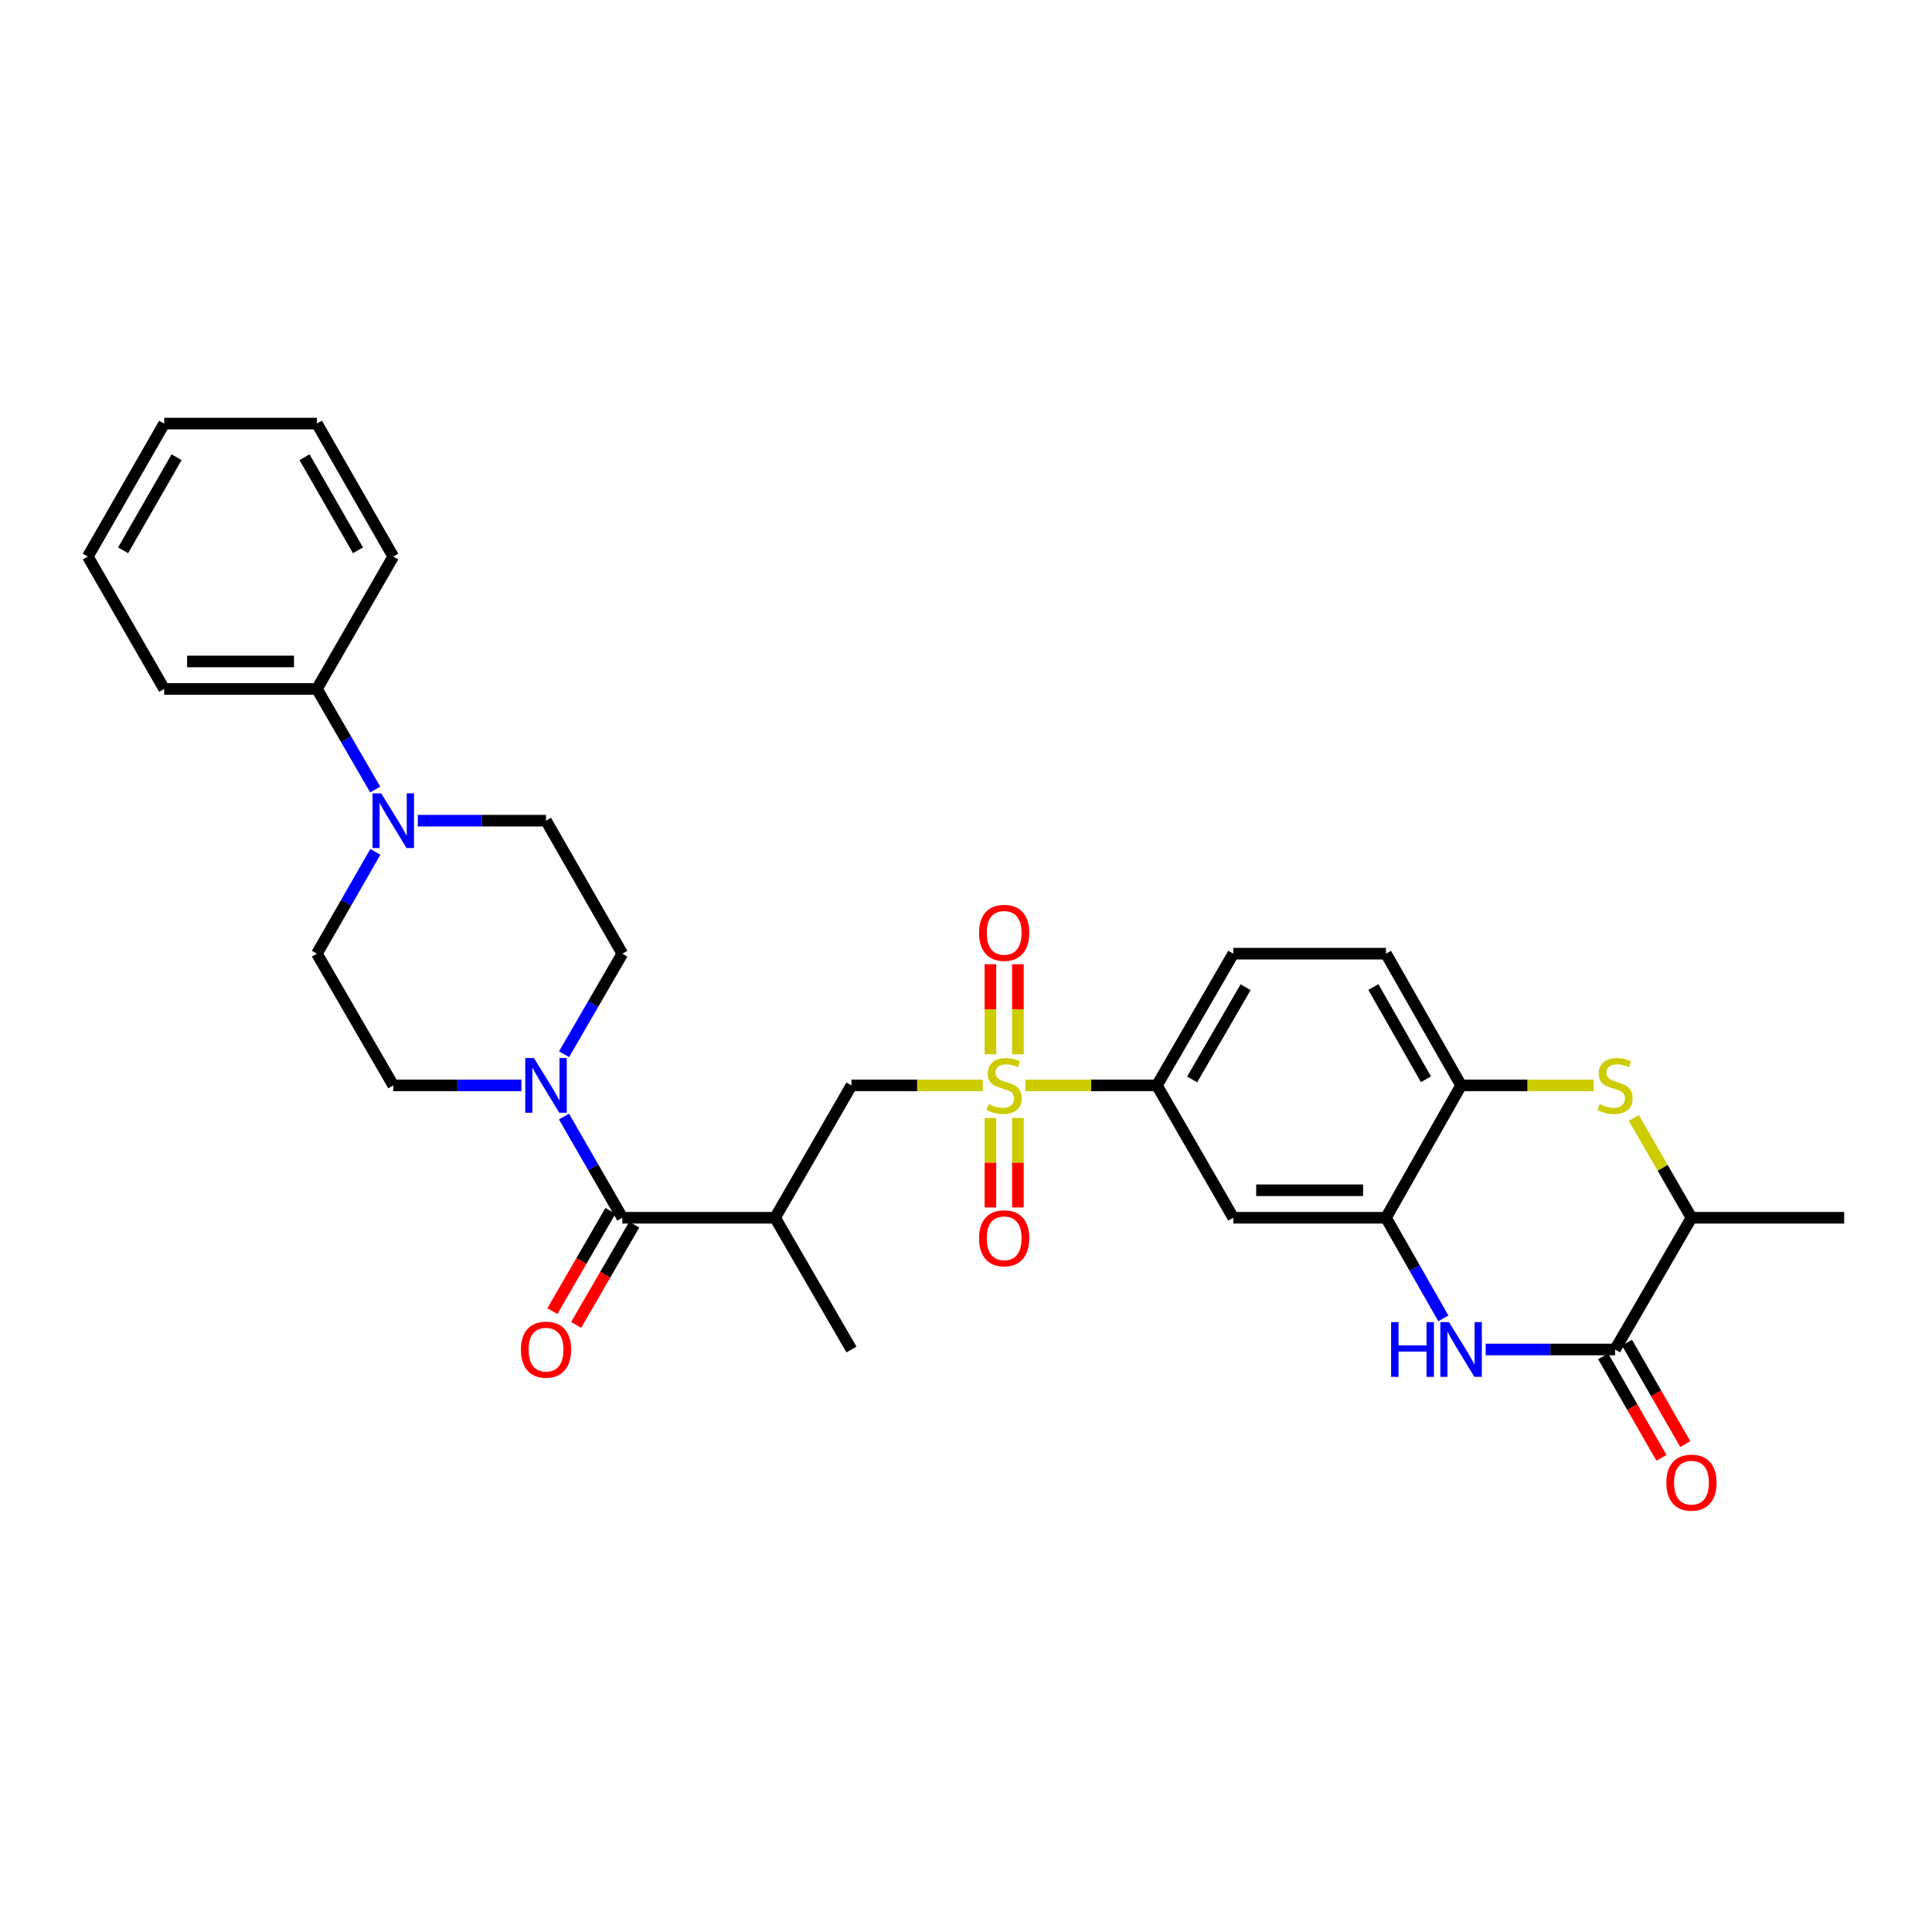 <?xml version='1.0' encoding='iso-8859-1'?>
<svg version='1.1' baseProfile='full'
              xmlns='http://www.w3.org/2000/svg'
                      xmlns:rdkit='http://www.rdkit.org/xml'
                      xmlns:xlink='http://www.w3.org/1999/xlink'
                  xml:space='preserve'
width='1000px' height='1000px' viewBox='0 0 1000 1000'>
<!-- END OF HEADER -->
<rect style='opacity:1.0;fill:#FFFFFF;stroke:none' width='1000' height='1000' x='0' y='0'> </rect>
<path class='bond-7' d='M 530.812,561.799 L 564.815,561.799' style='fill:none;fill-rule:evenodd;stroke:#CCCC00;stroke-width:6px;stroke-linecap:butt;stroke-linejoin:miter;stroke-opacity:1' />
<path class='bond-7' d='M 564.815,561.799 L 598.818,561.799' style='fill:none;fill-rule:evenodd;stroke:#000000;stroke-width:6px;stroke-linecap:butt;stroke-linejoin:miter;stroke-opacity:1' />
<path class='bond-8' d='M 508.699,561.799 L 474.704,561.799' style='fill:none;fill-rule:evenodd;stroke:#CCCC00;stroke-width:6px;stroke-linecap:butt;stroke-linejoin:miter;stroke-opacity:1' />
<path class='bond-8' d='M 474.704,561.799 L 440.709,561.799' style='fill:none;fill-rule:evenodd;stroke:#000000;stroke-width:6px;stroke-linecap:butt;stroke-linejoin:miter;stroke-opacity:1' />
<path class='bond-13' d='M 512.641,578.655 L 512.641,601.813' style='fill:none;fill-rule:evenodd;stroke:#CCCC00;stroke-width:6px;stroke-linecap:butt;stroke-linejoin:miter;stroke-opacity:1' />
<path class='bond-13' d='M 512.641,601.813 L 512.641,624.971' style='fill:none;fill-rule:evenodd;stroke:#FF0000;stroke-width:6px;stroke-linecap:butt;stroke-linejoin:miter;stroke-opacity:1' />
<path class='bond-13' d='M 526.87,578.655 L 526.87,601.813' style='fill:none;fill-rule:evenodd;stroke:#CCCC00;stroke-width:6px;stroke-linecap:butt;stroke-linejoin:miter;stroke-opacity:1' />
<path class='bond-13' d='M 526.87,601.813 L 526.87,624.971' style='fill:none;fill-rule:evenodd;stroke:#FF0000;stroke-width:6px;stroke-linecap:butt;stroke-linejoin:miter;stroke-opacity:1' />
<path class='bond-14' d='M 526.87,545.703 L 526.87,522.395' style='fill:none;fill-rule:evenodd;stroke:#CCCC00;stroke-width:6px;stroke-linecap:butt;stroke-linejoin:miter;stroke-opacity:1' />
<path class='bond-14' d='M 526.87,522.395 L 526.87,499.087' style='fill:none;fill-rule:evenodd;stroke:#FF0000;stroke-width:6px;stroke-linecap:butt;stroke-linejoin:miter;stroke-opacity:1' />
<path class='bond-14' d='M 512.641,545.703 L 512.641,522.395' style='fill:none;fill-rule:evenodd;stroke:#CCCC00;stroke-width:6px;stroke-linecap:butt;stroke-linejoin:miter;stroke-opacity:1' />
<path class='bond-14' d='M 512.641,522.395 L 512.641,499.087' style='fill:none;fill-rule:evenodd;stroke:#FF0000;stroke-width:6px;stroke-linecap:butt;stroke-linejoin:miter;stroke-opacity:1' />
<path class='bond-0' d='M 747.069,682.369 L 732.226,656.339' style='fill:none;fill-rule:evenodd;stroke:#0000FF;stroke-width:6px;stroke-linecap:butt;stroke-linejoin:miter;stroke-opacity:1' />
<path class='bond-0' d='M 732.226,656.339 L 717.383,630.308' style='fill:none;fill-rule:evenodd;stroke:#000000;stroke-width:6px;stroke-linecap:butt;stroke-linejoin:miter;stroke-opacity:1' />
<path class='bond-2' d='M 768.994,698.492 L 802.479,698.492' style='fill:none;fill-rule:evenodd;stroke:#0000FF;stroke-width:6px;stroke-linecap:butt;stroke-linejoin:miter;stroke-opacity:1' />
<path class='bond-2' d='M 802.479,698.492 L 835.964,698.492' style='fill:none;fill-rule:evenodd;stroke:#000000;stroke-width:6px;stroke-linecap:butt;stroke-linejoin:miter;stroke-opacity:1' />
<path class='bond-1' d='M 322.128,630.308 L 401.182,630.308' style='fill:none;fill-rule:evenodd;stroke:#000000;stroke-width:6px;stroke-linecap:butt;stroke-linejoin:miter;stroke-opacity:1' />
<path class='bond-6' d='M 322.128,630.308 L 307.026,604.122' style='fill:none;fill-rule:evenodd;stroke:#000000;stroke-width:6px;stroke-linecap:butt;stroke-linejoin:miter;stroke-opacity:1' />
<path class='bond-6' d='M 307.026,604.122 L 291.924,577.936' style='fill:none;fill-rule:evenodd;stroke:#0000FF;stroke-width:6px;stroke-linecap:butt;stroke-linejoin:miter;stroke-opacity:1' />
<path class='bond-18' d='M 315.972,626.74 L 300.936,652.687' style='fill:none;fill-rule:evenodd;stroke:#000000;stroke-width:6px;stroke-linecap:butt;stroke-linejoin:miter;stroke-opacity:1' />
<path class='bond-18' d='M 300.936,652.687 L 285.901,678.634' style='fill:none;fill-rule:evenodd;stroke:#FF0000;stroke-width:6px;stroke-linecap:butt;stroke-linejoin:miter;stroke-opacity:1' />
<path class='bond-18' d='M 328.284,633.875 L 313.248,659.822' style='fill:none;fill-rule:evenodd;stroke:#000000;stroke-width:6px;stroke-linecap:butt;stroke-linejoin:miter;stroke-opacity:1' />
<path class='bond-18' d='M 313.248,659.822 L 298.213,685.769' style='fill:none;fill-rule:evenodd;stroke:#FF0000;stroke-width:6px;stroke-linecap:butt;stroke-linejoin:miter;stroke-opacity:1' />
<path class='bond-17' d='M 829.794,702.035 L 844.88,728.306' style='fill:none;fill-rule:evenodd;stroke:#000000;stroke-width:6px;stroke-linecap:butt;stroke-linejoin:miter;stroke-opacity:1' />
<path class='bond-17' d='M 844.88,728.306 L 859.966,754.578' style='fill:none;fill-rule:evenodd;stroke:#FF0000;stroke-width:6px;stroke-linecap:butt;stroke-linejoin:miter;stroke-opacity:1' />
<path class='bond-17' d='M 842.134,694.949 L 857.22,721.22' style='fill:none;fill-rule:evenodd;stroke:#000000;stroke-width:6px;stroke-linecap:butt;stroke-linejoin:miter;stroke-opacity:1' />
<path class='bond-17' d='M 857.22,721.22 L 872.306,747.492' style='fill:none;fill-rule:evenodd;stroke:#FF0000;stroke-width:6px;stroke-linecap:butt;stroke-linejoin:miter;stroke-opacity:1' />
<path class='bond-33' d='M 835.964,698.492 L 875.499,630.308' style='fill:none;fill-rule:evenodd;stroke:#000000;stroke-width:6px;stroke-linecap:butt;stroke-linejoin:miter;stroke-opacity:1' />
<path class='bond-3' d='M 824.892,561.799 L 790.577,561.799' style='fill:none;fill-rule:evenodd;stroke:#CCCC00;stroke-width:6px;stroke-linecap:butt;stroke-linejoin:miter;stroke-opacity:1' />
<path class='bond-3' d='M 790.577,561.799 L 756.262,561.799' style='fill:none;fill-rule:evenodd;stroke:#000000;stroke-width:6px;stroke-linecap:butt;stroke-linejoin:miter;stroke-opacity:1' />
<path class='bond-12' d='M 845.692,578.657 L 860.596,604.482' style='fill:none;fill-rule:evenodd;stroke:#CCCC00;stroke-width:6px;stroke-linecap:butt;stroke-linejoin:miter;stroke-opacity:1' />
<path class='bond-12' d='M 860.596,604.482 L 875.499,630.308' style='fill:none;fill-rule:evenodd;stroke:#000000;stroke-width:6px;stroke-linecap:butt;stroke-linejoin:miter;stroke-opacity:1' />
<path class='bond-4' d='M 717.383,630.308 L 638.337,630.308' style='fill:none;fill-rule:evenodd;stroke:#000000;stroke-width:6px;stroke-linecap:butt;stroke-linejoin:miter;stroke-opacity:1' />
<path class='bond-4' d='M 705.526,616.078 L 650.194,616.078' style='fill:none;fill-rule:evenodd;stroke:#000000;stroke-width:6px;stroke-linecap:butt;stroke-linejoin:miter;stroke-opacity:1' />
<path class='bond-31' d='M 717.383,630.308 L 756.262,561.799' style='fill:none;fill-rule:evenodd;stroke:#000000;stroke-width:6px;stroke-linecap:butt;stroke-linejoin:miter;stroke-opacity:1' />
<path class='bond-5' d='M 401.182,630.308 L 440.709,561.799' style='fill:none;fill-rule:evenodd;stroke:#000000;stroke-width:6px;stroke-linecap:butt;stroke-linejoin:miter;stroke-opacity:1' />
<path class='bond-24' d='M 401.182,630.308 L 440.709,698.492' style='fill:none;fill-rule:evenodd;stroke:#000000;stroke-width:6px;stroke-linecap:butt;stroke-linejoin:miter;stroke-opacity:1' />
<path class='bond-15' d='M 269.9,561.799 L 236.724,561.799' style='fill:none;fill-rule:evenodd;stroke:#0000FF;stroke-width:6px;stroke-linecap:butt;stroke-linejoin:miter;stroke-opacity:1' />
<path class='bond-15' d='M 236.724,561.799 L 203.547,561.799' style='fill:none;fill-rule:evenodd;stroke:#000000;stroke-width:6px;stroke-linecap:butt;stroke-linejoin:miter;stroke-opacity:1' />
<path class='bond-16' d='M 291.964,545.669 L 307.046,519.642' style='fill:none;fill-rule:evenodd;stroke:#0000FF;stroke-width:6px;stroke-linecap:butt;stroke-linejoin:miter;stroke-opacity:1' />
<path class='bond-16' d='M 307.046,519.642 L 322.128,493.615' style='fill:none;fill-rule:evenodd;stroke:#000000;stroke-width:6px;stroke-linecap:butt;stroke-linejoin:miter;stroke-opacity:1' />
<path class='bond-11' d='M 598.818,561.799 L 638.337,630.308' style='fill:none;fill-rule:evenodd;stroke:#000000;stroke-width:6px;stroke-linecap:butt;stroke-linejoin:miter;stroke-opacity:1' />
<path class='bond-22' d='M 598.818,561.799 L 638.337,493.615' style='fill:none;fill-rule:evenodd;stroke:#000000;stroke-width:6px;stroke-linecap:butt;stroke-linejoin:miter;stroke-opacity:1' />
<path class='bond-22' d='M 617.057,558.707 L 644.72,510.978' style='fill:none;fill-rule:evenodd;stroke:#000000;stroke-width:6px;stroke-linecap:butt;stroke-linejoin:miter;stroke-opacity:1' />
<path class='bond-9' d='M 216.264,424.783 L 249.44,424.783' style='fill:none;fill-rule:evenodd;stroke:#0000FF;stroke-width:6px;stroke-linecap:butt;stroke-linejoin:miter;stroke-opacity:1' />
<path class='bond-9' d='M 249.44,424.783 L 282.617,424.783' style='fill:none;fill-rule:evenodd;stroke:#000000;stroke-width:6px;stroke-linecap:butt;stroke-linejoin:miter;stroke-opacity:1' />
<path class='bond-21' d='M 194.2,408.652 L 179.118,382.625' style='fill:none;fill-rule:evenodd;stroke:#0000FF;stroke-width:6px;stroke-linecap:butt;stroke-linejoin:miter;stroke-opacity:1' />
<path class='bond-21' d='M 179.118,382.625 L 164.036,356.598' style='fill:none;fill-rule:evenodd;stroke:#000000;stroke-width:6px;stroke-linecap:butt;stroke-linejoin:miter;stroke-opacity:1' />
<path class='bond-32' d='M 194.28,440.927 L 179.158,467.271' style='fill:none;fill-rule:evenodd;stroke:#0000FF;stroke-width:6px;stroke-linecap:butt;stroke-linejoin:miter;stroke-opacity:1' />
<path class='bond-32' d='M 179.158,467.271 L 164.036,493.615' style='fill:none;fill-rule:evenodd;stroke:#000000;stroke-width:6px;stroke-linecap:butt;stroke-linejoin:miter;stroke-opacity:1' />
<path class='bond-10' d='M 756.262,561.799 L 717.383,493.615' style='fill:none;fill-rule:evenodd;stroke:#000000;stroke-width:6px;stroke-linecap:butt;stroke-linejoin:miter;stroke-opacity:1' />
<path class='bond-10' d='M 738.069,558.62 L 710.853,510.891' style='fill:none;fill-rule:evenodd;stroke:#000000;stroke-width:6px;stroke-linecap:butt;stroke-linejoin:miter;stroke-opacity:1' />
<path class='bond-25' d='M 875.499,630.308 L 954.545,630.308' style='fill:none;fill-rule:evenodd;stroke:#000000;stroke-width:6px;stroke-linecap:butt;stroke-linejoin:miter;stroke-opacity:1' />
<path class='bond-19' d='M 203.547,561.799 L 164.036,493.615' style='fill:none;fill-rule:evenodd;stroke:#000000;stroke-width:6px;stroke-linecap:butt;stroke-linejoin:miter;stroke-opacity:1' />
<path class='bond-20' d='M 322.128,493.615 L 282.617,424.783' style='fill:none;fill-rule:evenodd;stroke:#000000;stroke-width:6px;stroke-linecap:butt;stroke-linejoin:miter;stroke-opacity:1' />
<path class='bond-26' d='M 164.036,356.598 L 84.982,356.598' style='fill:none;fill-rule:evenodd;stroke:#000000;stroke-width:6px;stroke-linecap:butt;stroke-linejoin:miter;stroke-opacity:1' />
<path class='bond-26' d='M 152.178,342.369 L 96.84,342.369' style='fill:none;fill-rule:evenodd;stroke:#000000;stroke-width:6px;stroke-linecap:butt;stroke-linejoin:miter;stroke-opacity:1' />
<path class='bond-27' d='M 164.036,356.598 L 203.547,288.074' style='fill:none;fill-rule:evenodd;stroke:#000000;stroke-width:6px;stroke-linecap:butt;stroke-linejoin:miter;stroke-opacity:1' />
<path class='bond-23' d='M 638.337,493.615 L 717.383,493.615' style='fill:none;fill-rule:evenodd;stroke:#000000;stroke-width:6px;stroke-linecap:butt;stroke-linejoin:miter;stroke-opacity:1' />
<path class='bond-29' d='M 84.982,356.598 L 45.455,288.074' style='fill:none;fill-rule:evenodd;stroke:#000000;stroke-width:6px;stroke-linecap:butt;stroke-linejoin:miter;stroke-opacity:1' />
<path class='bond-28' d='M 203.547,288.074 L 164.036,219.242' style='fill:none;fill-rule:evenodd;stroke:#000000;stroke-width:6px;stroke-linecap:butt;stroke-linejoin:miter;stroke-opacity:1' />
<path class='bond-28' d='M 185.279,284.833 L 157.621,236.651' style='fill:none;fill-rule:evenodd;stroke:#000000;stroke-width:6px;stroke-linecap:butt;stroke-linejoin:miter;stroke-opacity:1' />
<path class='bond-30' d='M 164.036,219.242 L 84.982,219.242' style='fill:none;fill-rule:evenodd;stroke:#000000;stroke-width:6px;stroke-linecap:butt;stroke-linejoin:miter;stroke-opacity:1' />
<path class='bond-34' d='M 45.455,288.074 L 84.982,219.242' style='fill:none;fill-rule:evenodd;stroke:#000000;stroke-width:6px;stroke-linecap:butt;stroke-linejoin:miter;stroke-opacity:1' />
<path class='bond-34' d='M 63.724,284.836 L 91.392,236.653' style='fill:none;fill-rule:evenodd;stroke:#000000;stroke-width:6px;stroke-linecap:butt;stroke-linejoin:miter;stroke-opacity:1' />
<path  class='atom-0' d='M 511.756 571.519
Q 512.076 571.639, 513.396 572.199
Q 514.716 572.759, 516.156 573.119
Q 517.636 573.439, 519.076 573.439
Q 521.756 573.439, 523.316 572.159
Q 524.876 570.839, 524.876 568.559
Q 524.876 566.999, 524.076 566.039
Q 523.316 565.079, 522.116 564.559
Q 520.916 564.039, 518.916 563.439
Q 516.396 562.679, 514.876 561.959
Q 513.396 561.239, 512.316 559.719
Q 511.276 558.199, 511.276 555.639
Q 511.276 552.079, 513.676 549.879
Q 516.116 547.679, 520.916 547.679
Q 524.196 547.679, 527.916 549.239
L 526.996 552.319
Q 523.596 550.919, 521.036 550.919
Q 518.276 550.919, 516.756 552.079
Q 515.236 553.199, 515.276 555.159
Q 515.276 556.679, 516.036 557.599
Q 516.836 558.519, 517.956 559.039
Q 519.116 559.559, 521.036 560.159
Q 523.596 560.959, 525.116 561.759
Q 526.636 562.559, 527.716 564.199
Q 528.836 565.799, 528.836 568.559
Q 528.836 572.479, 526.196 574.599
Q 523.596 576.679, 519.236 576.679
Q 516.716 576.679, 514.796 576.119
Q 512.916 575.599, 510.676 574.679
L 511.756 571.519
' fill='#CCCC00'/>
<path  class='atom-1' d='M 720.042 684.332
L 723.882 684.332
L 723.882 696.372
L 738.362 696.372
L 738.362 684.332
L 742.202 684.332
L 742.202 712.652
L 738.362 712.652
L 738.362 699.572
L 723.882 699.572
L 723.882 712.652
L 720.042 712.652
L 720.042 684.332
' fill='#0000FF'/>
<path  class='atom-1' d='M 750.002 684.332
L 759.282 699.332
Q 760.202 700.812, 761.682 703.492
Q 763.162 706.172, 763.242 706.332
L 763.242 684.332
L 767.002 684.332
L 767.002 712.652
L 763.122 712.652
L 753.162 696.252
Q 752.002 694.332, 750.762 692.132
Q 749.562 689.932, 749.202 689.252
L 749.202 712.652
L 745.522 712.652
L 745.522 684.332
L 750.002 684.332
' fill='#0000FF'/>
<path  class='atom-4' d='M 827.964 571.519
Q 828.284 571.639, 829.604 572.199
Q 830.924 572.759, 832.364 573.119
Q 833.844 573.439, 835.284 573.439
Q 837.964 573.439, 839.524 572.159
Q 841.084 570.839, 841.084 568.559
Q 841.084 566.999, 840.284 566.039
Q 839.524 565.079, 838.324 564.559
Q 837.124 564.039, 835.124 563.439
Q 832.604 562.679, 831.084 561.959
Q 829.604 561.239, 828.524 559.719
Q 827.484 558.199, 827.484 555.639
Q 827.484 552.079, 829.884 549.879
Q 832.324 547.679, 837.124 547.679
Q 840.404 547.679, 844.124 549.239
L 843.204 552.319
Q 839.804 550.919, 837.244 550.919
Q 834.484 550.919, 832.964 552.079
Q 831.444 553.199, 831.484 555.159
Q 831.484 556.679, 832.244 557.599
Q 833.044 558.519, 834.164 559.039
Q 835.324 559.559, 837.244 560.159
Q 839.804 560.959, 841.324 561.759
Q 842.844 562.559, 843.924 564.199
Q 845.044 565.799, 845.044 568.559
Q 845.044 572.479, 842.404 574.599
Q 839.804 576.679, 835.444 576.679
Q 832.924 576.679, 831.004 576.119
Q 829.124 575.599, 826.884 574.679
L 827.964 571.519
' fill='#CCCC00'/>
<path  class='atom-7' d='M 276.357 547.639
L 285.637 562.639
Q 286.557 564.119, 288.037 566.799
Q 289.517 569.479, 289.597 569.639
L 289.597 547.639
L 293.357 547.639
L 293.357 575.959
L 289.477 575.959
L 279.517 559.559
Q 278.357 557.639, 277.117 555.439
Q 275.917 553.239, 275.557 552.559
L 275.557 575.959
L 271.877 575.959
L 271.877 547.639
L 276.357 547.639
' fill='#0000FF'/>
<path  class='atom-10' d='M 197.287 410.623
L 206.567 425.623
Q 207.487 427.103, 208.967 429.783
Q 210.447 432.463, 210.527 432.623
L 210.527 410.623
L 214.287 410.623
L 214.287 438.943
L 210.407 438.943
L 200.447 422.543
Q 199.287 420.623, 198.047 418.423
Q 196.847 416.223, 196.487 415.543
L 196.487 438.943
L 192.807 438.943
L 192.807 410.623
L 197.287 410.623
' fill='#0000FF'/>
<path  class='atom-14' d='M 506.756 640.925
Q 506.756 634.125, 510.116 630.325
Q 513.476 626.525, 519.756 626.525
Q 526.036 626.525, 529.396 630.325
Q 532.756 634.125, 532.756 640.925
Q 532.756 647.805, 529.356 651.725
Q 525.956 655.605, 519.756 655.605
Q 513.516 655.605, 510.116 651.725
Q 506.756 647.845, 506.756 640.925
M 519.756 652.405
Q 524.076 652.405, 526.396 649.525
Q 528.756 646.605, 528.756 640.925
Q 528.756 635.365, 526.396 632.565
Q 524.076 629.725, 519.756 629.725
Q 515.436 629.725, 513.076 632.525
Q 510.756 635.325, 510.756 640.925
Q 510.756 646.645, 513.076 649.525
Q 515.436 652.405, 519.756 652.405
' fill='#FF0000'/>
<path  class='atom-15' d='M 506.756 482.833
Q 506.756 476.033, 510.116 472.233
Q 513.476 468.433, 519.756 468.433
Q 526.036 468.433, 529.396 472.233
Q 532.756 476.033, 532.756 482.833
Q 532.756 489.713, 529.356 493.633
Q 525.956 497.513, 519.756 497.513
Q 513.516 497.513, 510.116 493.633
Q 506.756 489.753, 506.756 482.833
M 519.756 494.313
Q 524.076 494.313, 526.396 491.433
Q 528.756 488.513, 528.756 482.833
Q 528.756 477.273, 526.396 474.473
Q 524.076 471.633, 519.756 471.633
Q 515.436 471.633, 513.076 474.433
Q 510.756 477.233, 510.756 482.833
Q 510.756 488.553, 513.076 491.433
Q 515.436 494.313, 519.756 494.313
' fill='#FF0000'/>
<path  class='atom-18' d='M 862.499 767.42
Q 862.499 760.62, 865.859 756.82
Q 869.219 753.02, 875.499 753.02
Q 881.779 753.02, 885.139 756.82
Q 888.499 760.62, 888.499 767.42
Q 888.499 774.3, 885.099 778.22
Q 881.699 782.1, 875.499 782.1
Q 869.259 782.1, 865.859 778.22
Q 862.499 774.34, 862.499 767.42
M 875.499 778.9
Q 879.819 778.9, 882.139 776.02
Q 884.499 773.1, 884.499 767.42
Q 884.499 761.86, 882.139 759.06
Q 879.819 756.22, 875.499 756.22
Q 871.179 756.22, 868.819 759.02
Q 866.499 761.82, 866.499 767.42
Q 866.499 773.14, 868.819 776.02
Q 871.179 778.9, 875.499 778.9
' fill='#FF0000'/>
<path  class='atom-19' d='M 269.617 698.572
Q 269.617 691.772, 272.977 687.972
Q 276.337 684.172, 282.617 684.172
Q 288.897 684.172, 292.257 687.972
Q 295.617 691.772, 295.617 698.572
Q 295.617 705.452, 292.217 709.372
Q 288.817 713.252, 282.617 713.252
Q 276.377 713.252, 272.977 709.372
Q 269.617 705.492, 269.617 698.572
M 282.617 710.052
Q 286.937 710.052, 289.257 707.172
Q 291.617 704.252, 291.617 698.572
Q 291.617 693.012, 289.257 690.212
Q 286.937 687.372, 282.617 687.372
Q 278.297 687.372, 275.937 690.172
Q 273.617 692.972, 273.617 698.572
Q 273.617 704.292, 275.937 707.172
Q 278.297 710.052, 282.617 710.052
' fill='#FF0000'/>
</svg>
